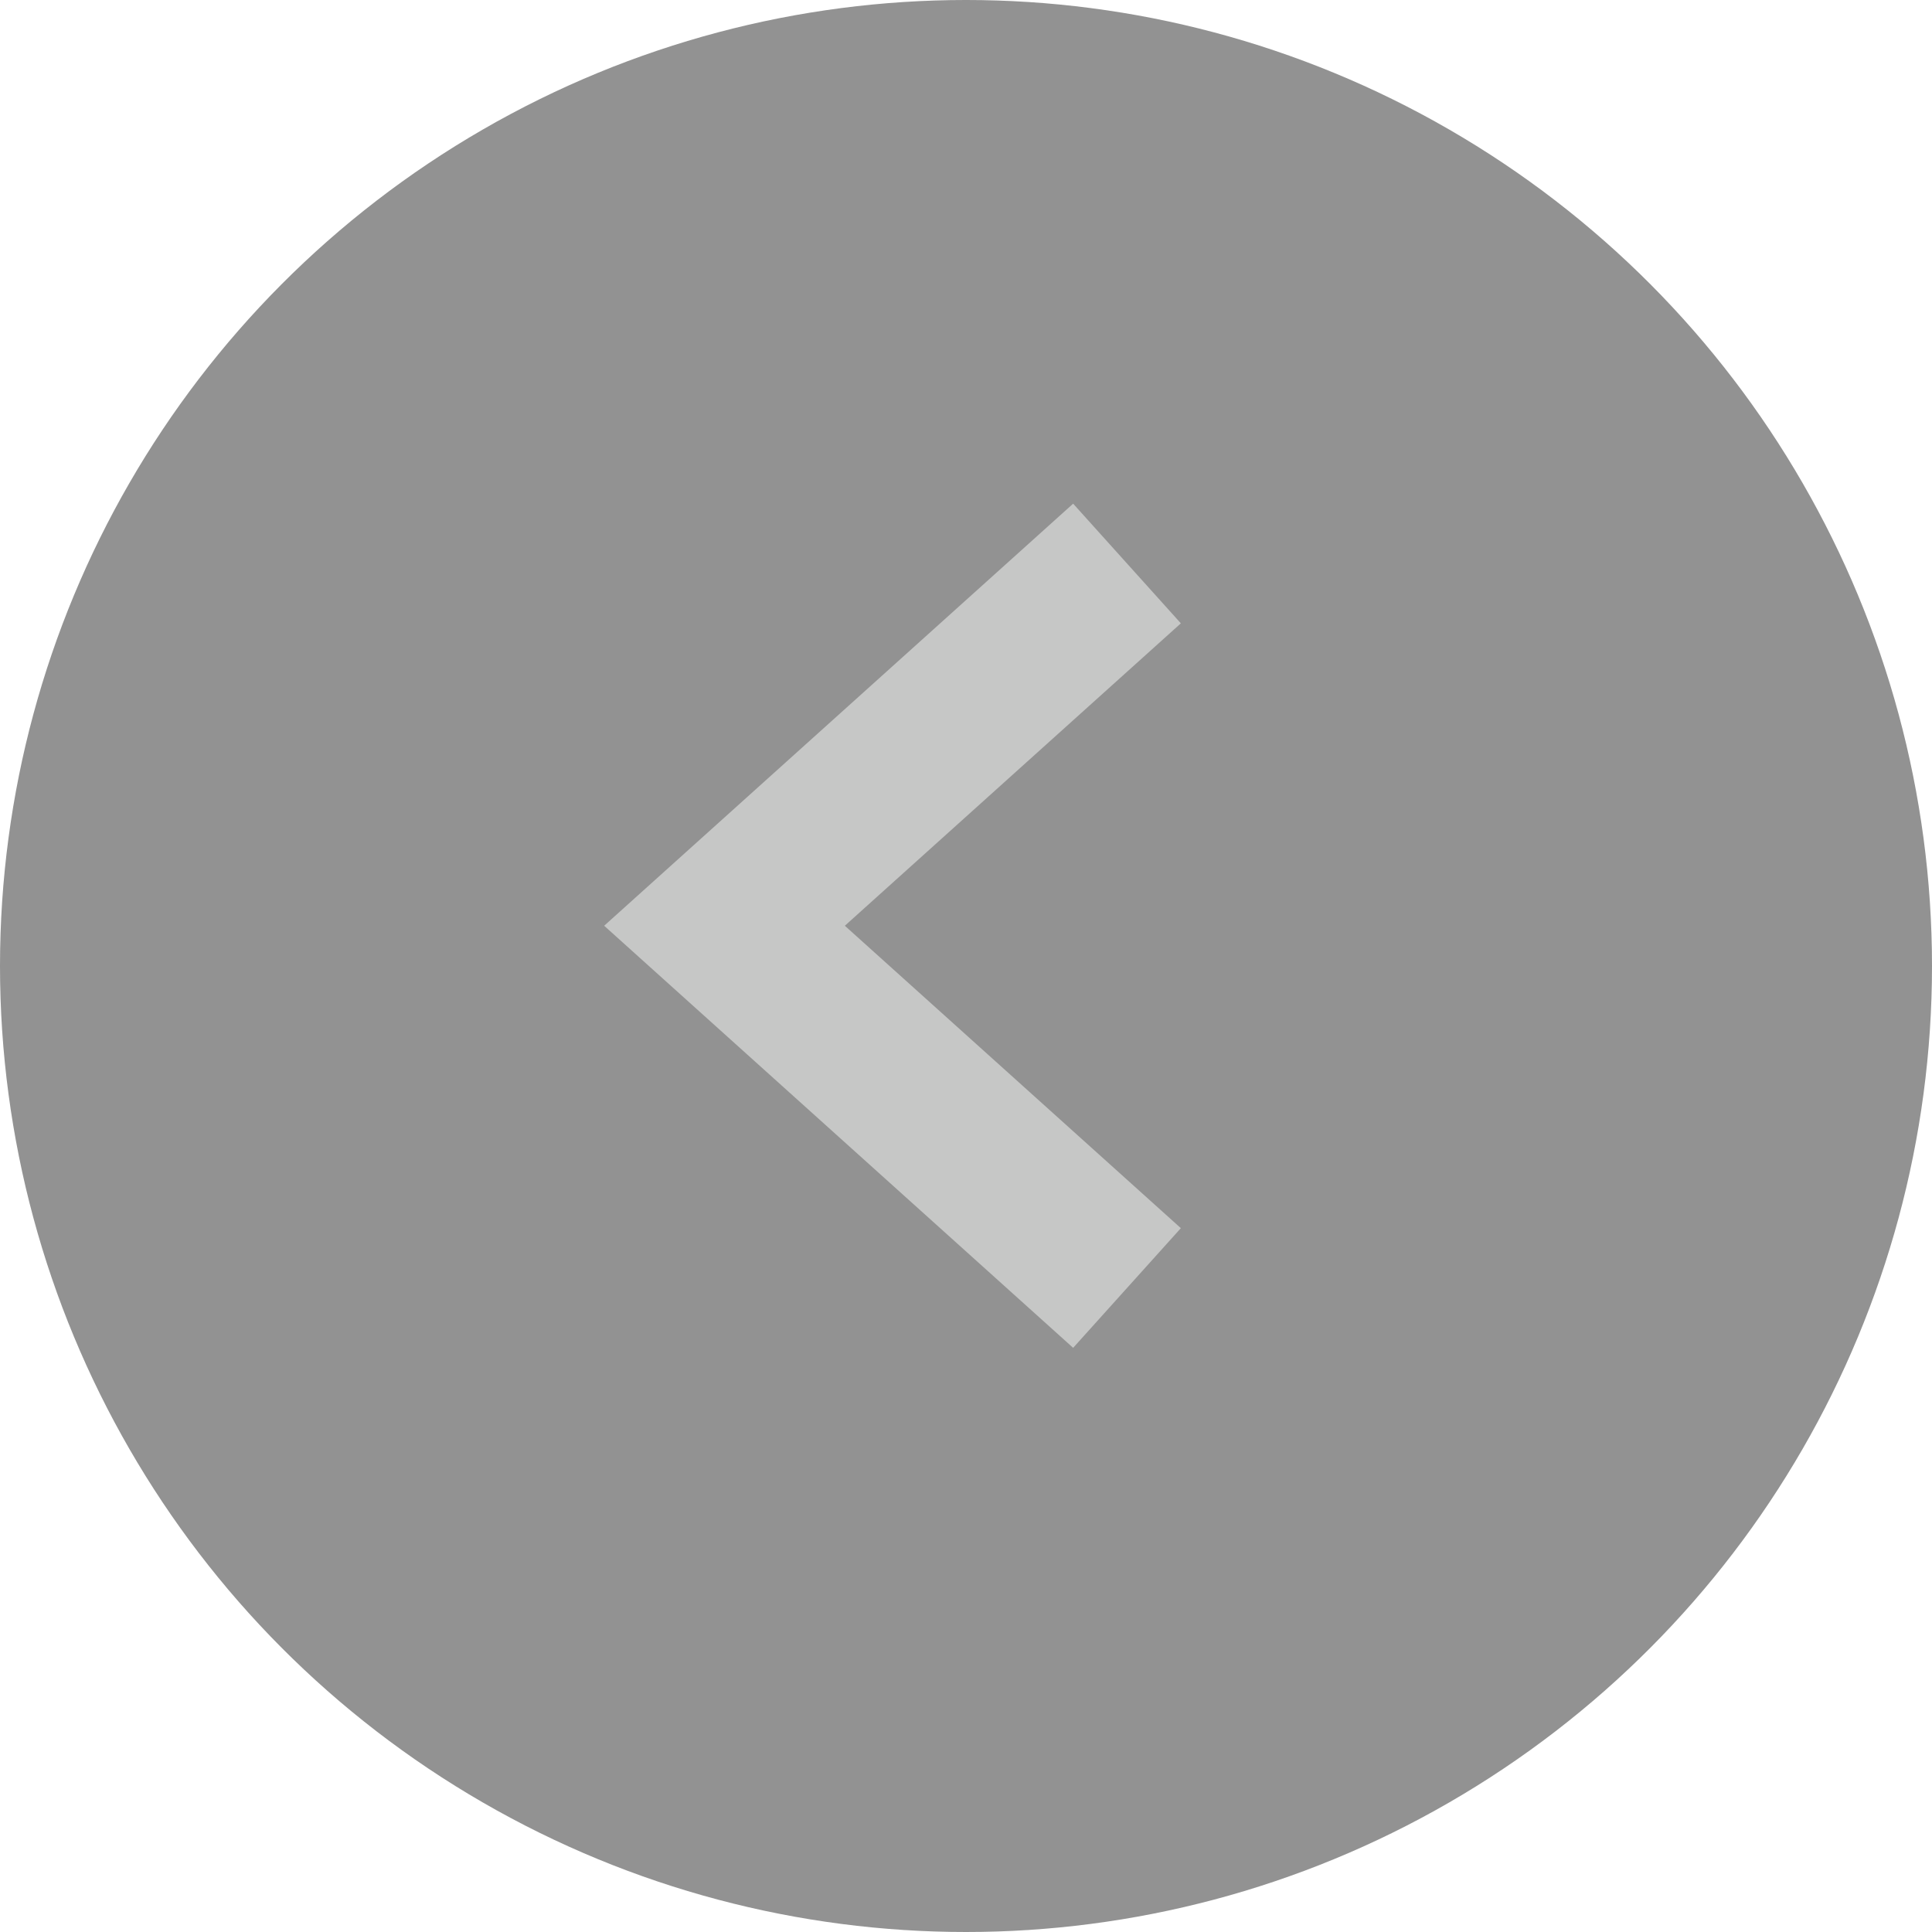 <svg width="24" height="24" viewBox="0 0 24 24" fill="none" xmlns="http://www.w3.org/2000/svg">
<circle cx="12" cy="12" r="12" fill="#929292"/>
<path d="M14 7L9 11.5L14 16" stroke="#C6C7C6" stroke-width="2"/>
</svg>
